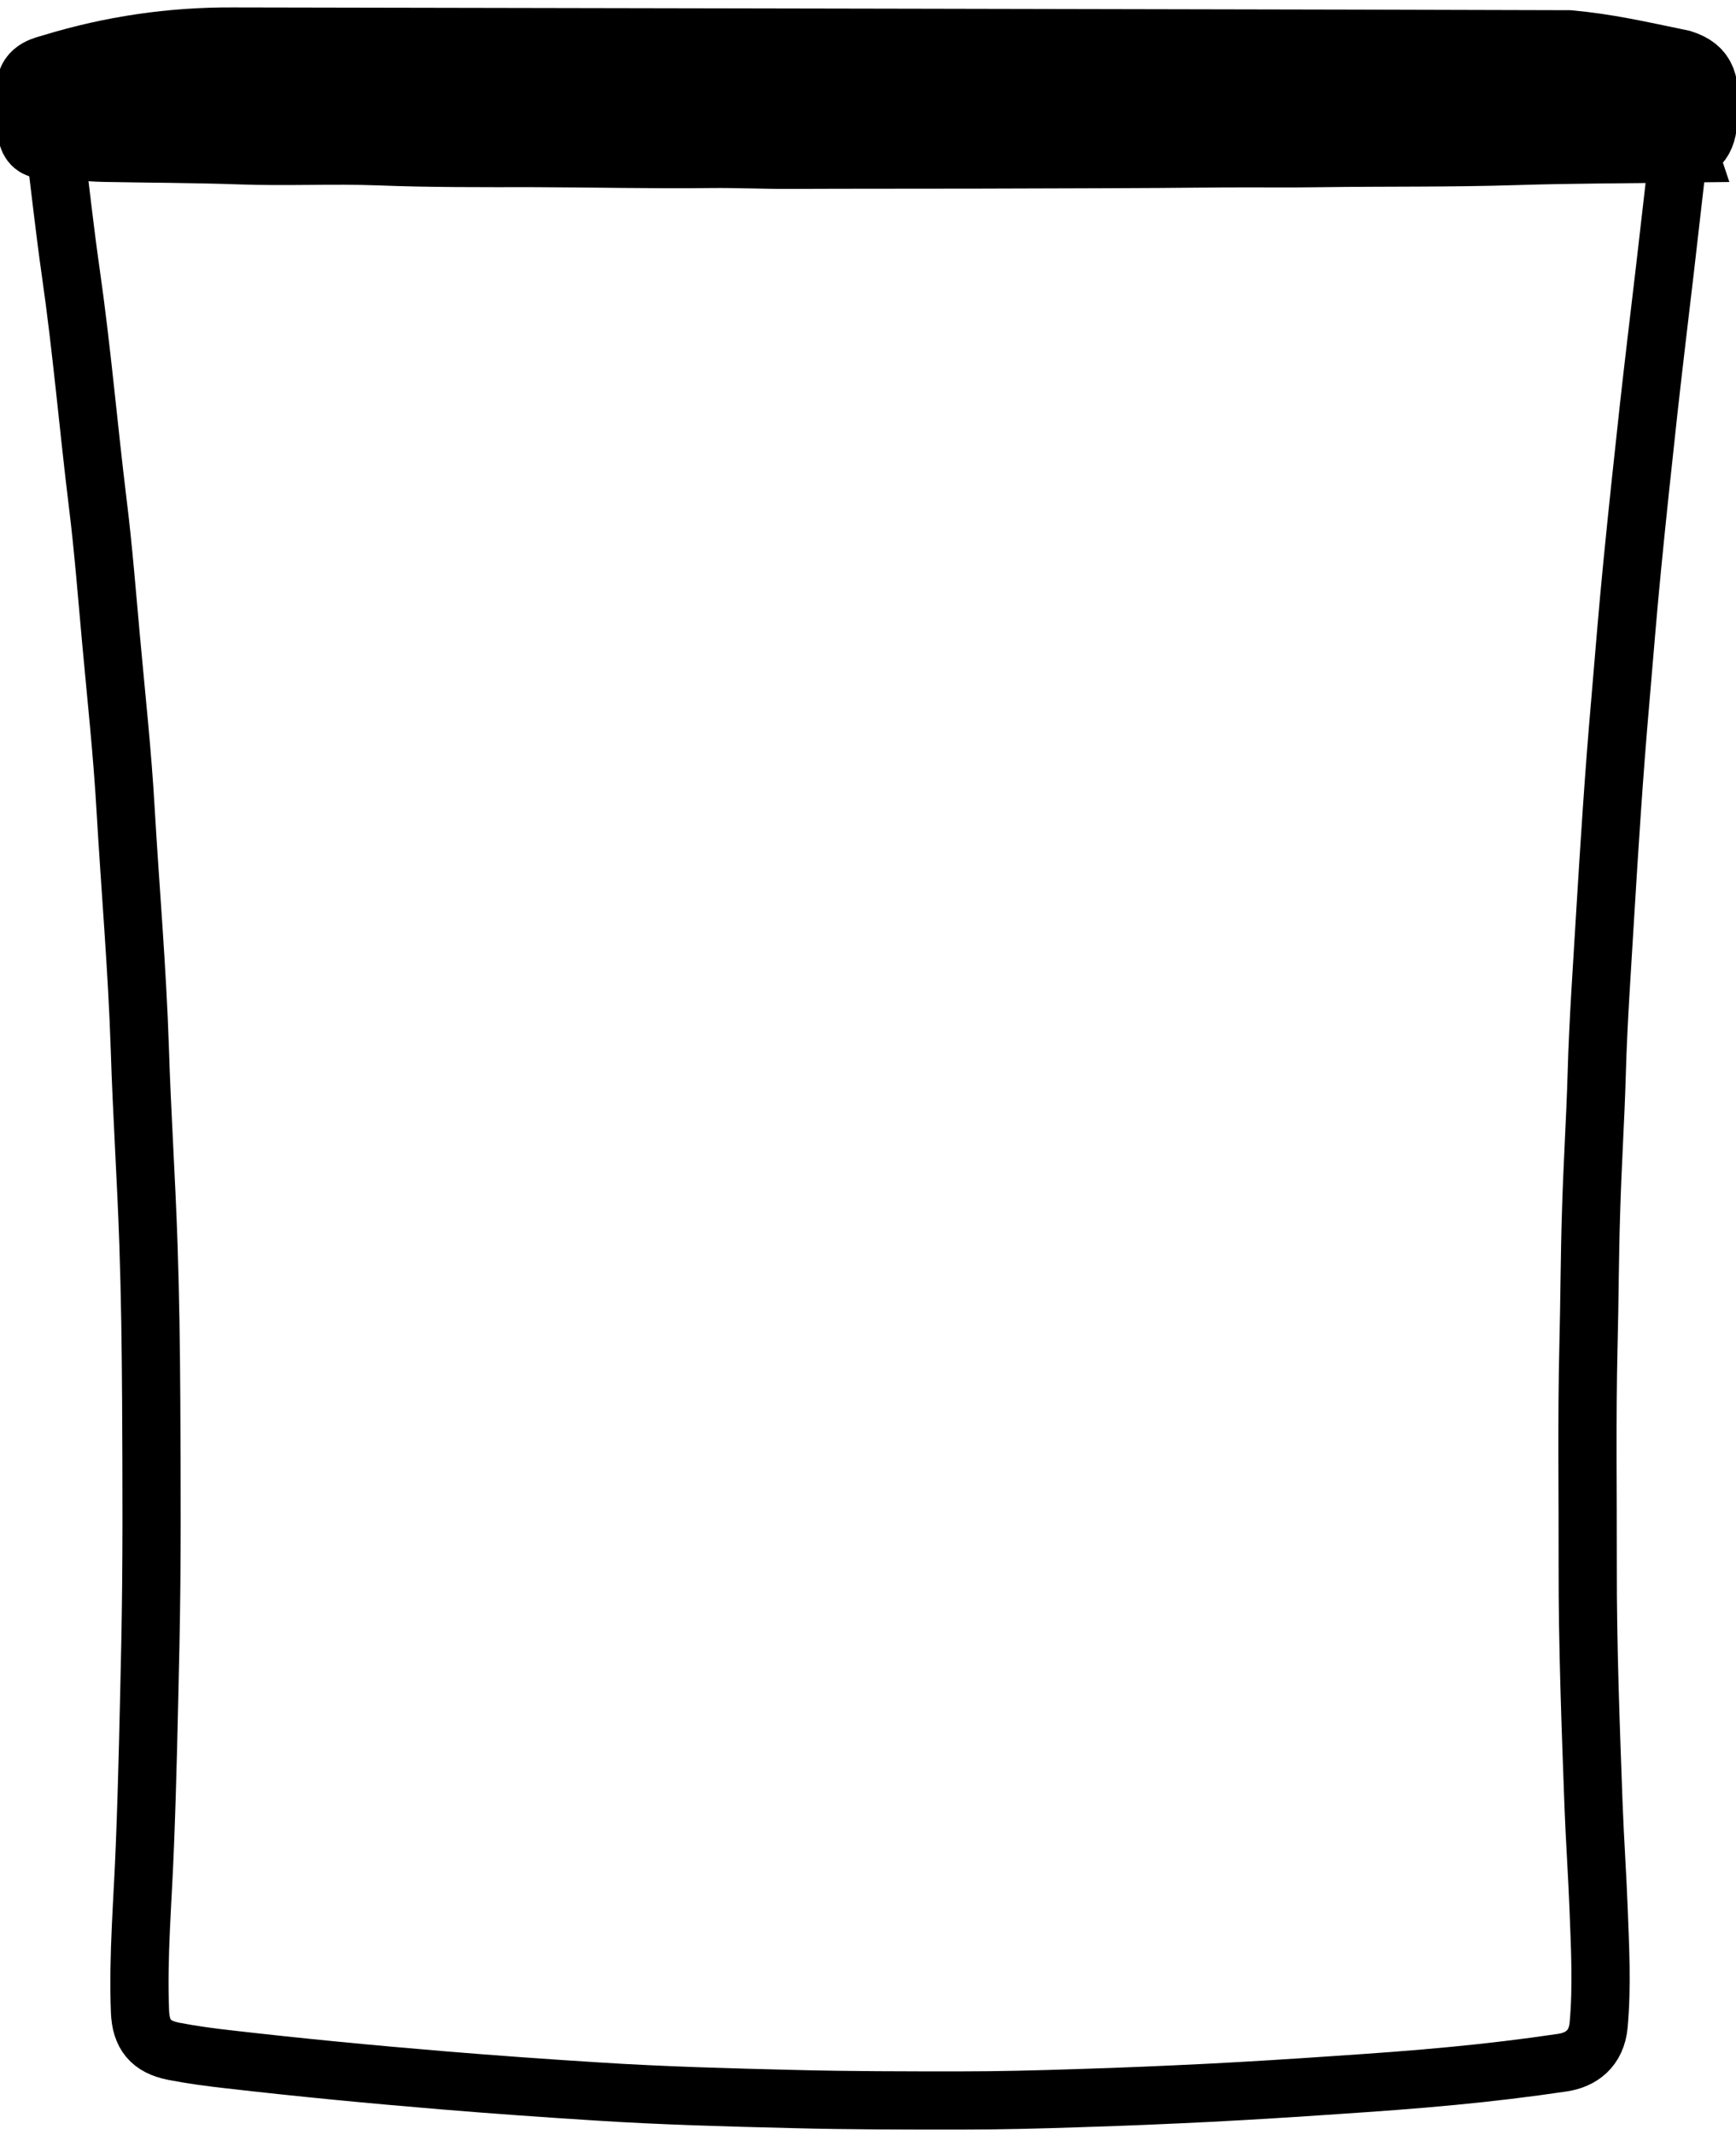 <?xml version="1.0" encoding="UTF-8"?> <svg xmlns="http://www.w3.org/2000/svg" id="_Слой_1" data-name="Слой 1" viewBox="0 0 119.3 146.69"> <defs> <style> .cls-1 { stroke-width: 5px; } .cls-1, .cls-2 { stroke: #000; stroke-miterlimit: 10; } .cls-2 { fill: none; stroke-width: 4px; } </style> </defs> <path class="cls-2" d="M115.39,10.05c-.32,2.81-.65,5.62-.97,8.43-.38,3.23-.77,6.46-1.13,9.7-.39,3.56-.77,7.11-1.12,10.67-.31,3.14-.56,6.29-.83,9.44-.43,4.9-.74,9.8-1.04,14.71-.21,3.58-.47,7.15-.57,10.73-.09,3.18-.3,6.36-.39,9.54-.1,3.08-.1,6.16-.18,9.25-.12,5.03-.04,10.06-.05,15.09-.01,5.48.2,10.95.4,16.42.09,2.39.26,4.79.35,7.18.1,2.63.24,5.27,0,7.93-.15,1.63-1.21,2.39-2.49,2.58-2.49.37-5,.67-7.51.91-2.68.26-5.37.45-8.06.63-2.89.2-5.78.38-8.68.53-3.02.15-6.03.28-9.05.37-2.69.09-5.38.16-8.08.16-3.81,0-7.63,0-11.44-.1-4.51-.11-9.02-.23-13.52-.52-3.51-.22-7.02-.47-10.53-.76-4.94-.41-9.87-.88-14.8-1.45-1.26-.14-2.52-.31-3.76-.55-1.58-.31-2.26-1.15-2.32-2.74-.15-3.84.2-7.66.34-11.48.18-4.53.27-9.07.37-13.6.12-5.68.09-11.36.06-17.03-.02-3.54-.07-7.09-.19-10.63-.15-4.46-.45-8.92-.59-13.38-.18-5.5-.66-10.99-.98-16.48-.22-3.86-.64-7.71-.99-11.56-.29-3.15-.53-6.3-.92-9.44-.65-5.3-1.1-10.62-1.86-15.9-.42-2.94-.74-5.89-1.1-8.83,1.12-.06,2.24.12,3.36.14,3.09.05,6.18.05,9.28.17,3.21.12,6.43-.05,9.64.07,3.53.13,7.05.11,10.58.12,4.07.01,26.25.1,30.55.09,5.54-.02,11.08-.02,16.62-.08,2.37-.02,4.74.01,7.1-.02,4.4-.07,8.8,0,13.2-.14,3.76-.12,7.52-.12,11.27-.17Z"></path> <path class="cls-1" d="M115.39,10.05c-3.76.05-7.52.05-11.27.17-4.4.14-8.8.08-13.2.14-2.37.04-4.74,0-7.1.02-5.54.06-11.08.06-16.62.08-4.3.01-8.59,0-12.89.02-1.81.01-3.64-.08-5.45-.06-4.07.05-8.14-.05-12.2-.06-3.52,0-7.05.02-10.58-.12-3.21-.12-6.43.05-9.64-.07-3.09-.11-6.18-.11-9.28-.17-1.12-.02-2.23-.19-3.36-.14-1.45-.07-1.46-.07-1.57-2.11-.03-.58-.01-1.16.02-1.74.06-.9.88-1.02,1.47-1.2,4-1.22,8.09-1.82,12.28-1.8,1.93,0,90.41.17,91.81.19,2.58.24,4.51.68,7.68,1.34,1.43.46,1.56,1.27,1.43,3.21-.02,1.74-.47,2.16-1.54,2.27Z"></path> </svg> 